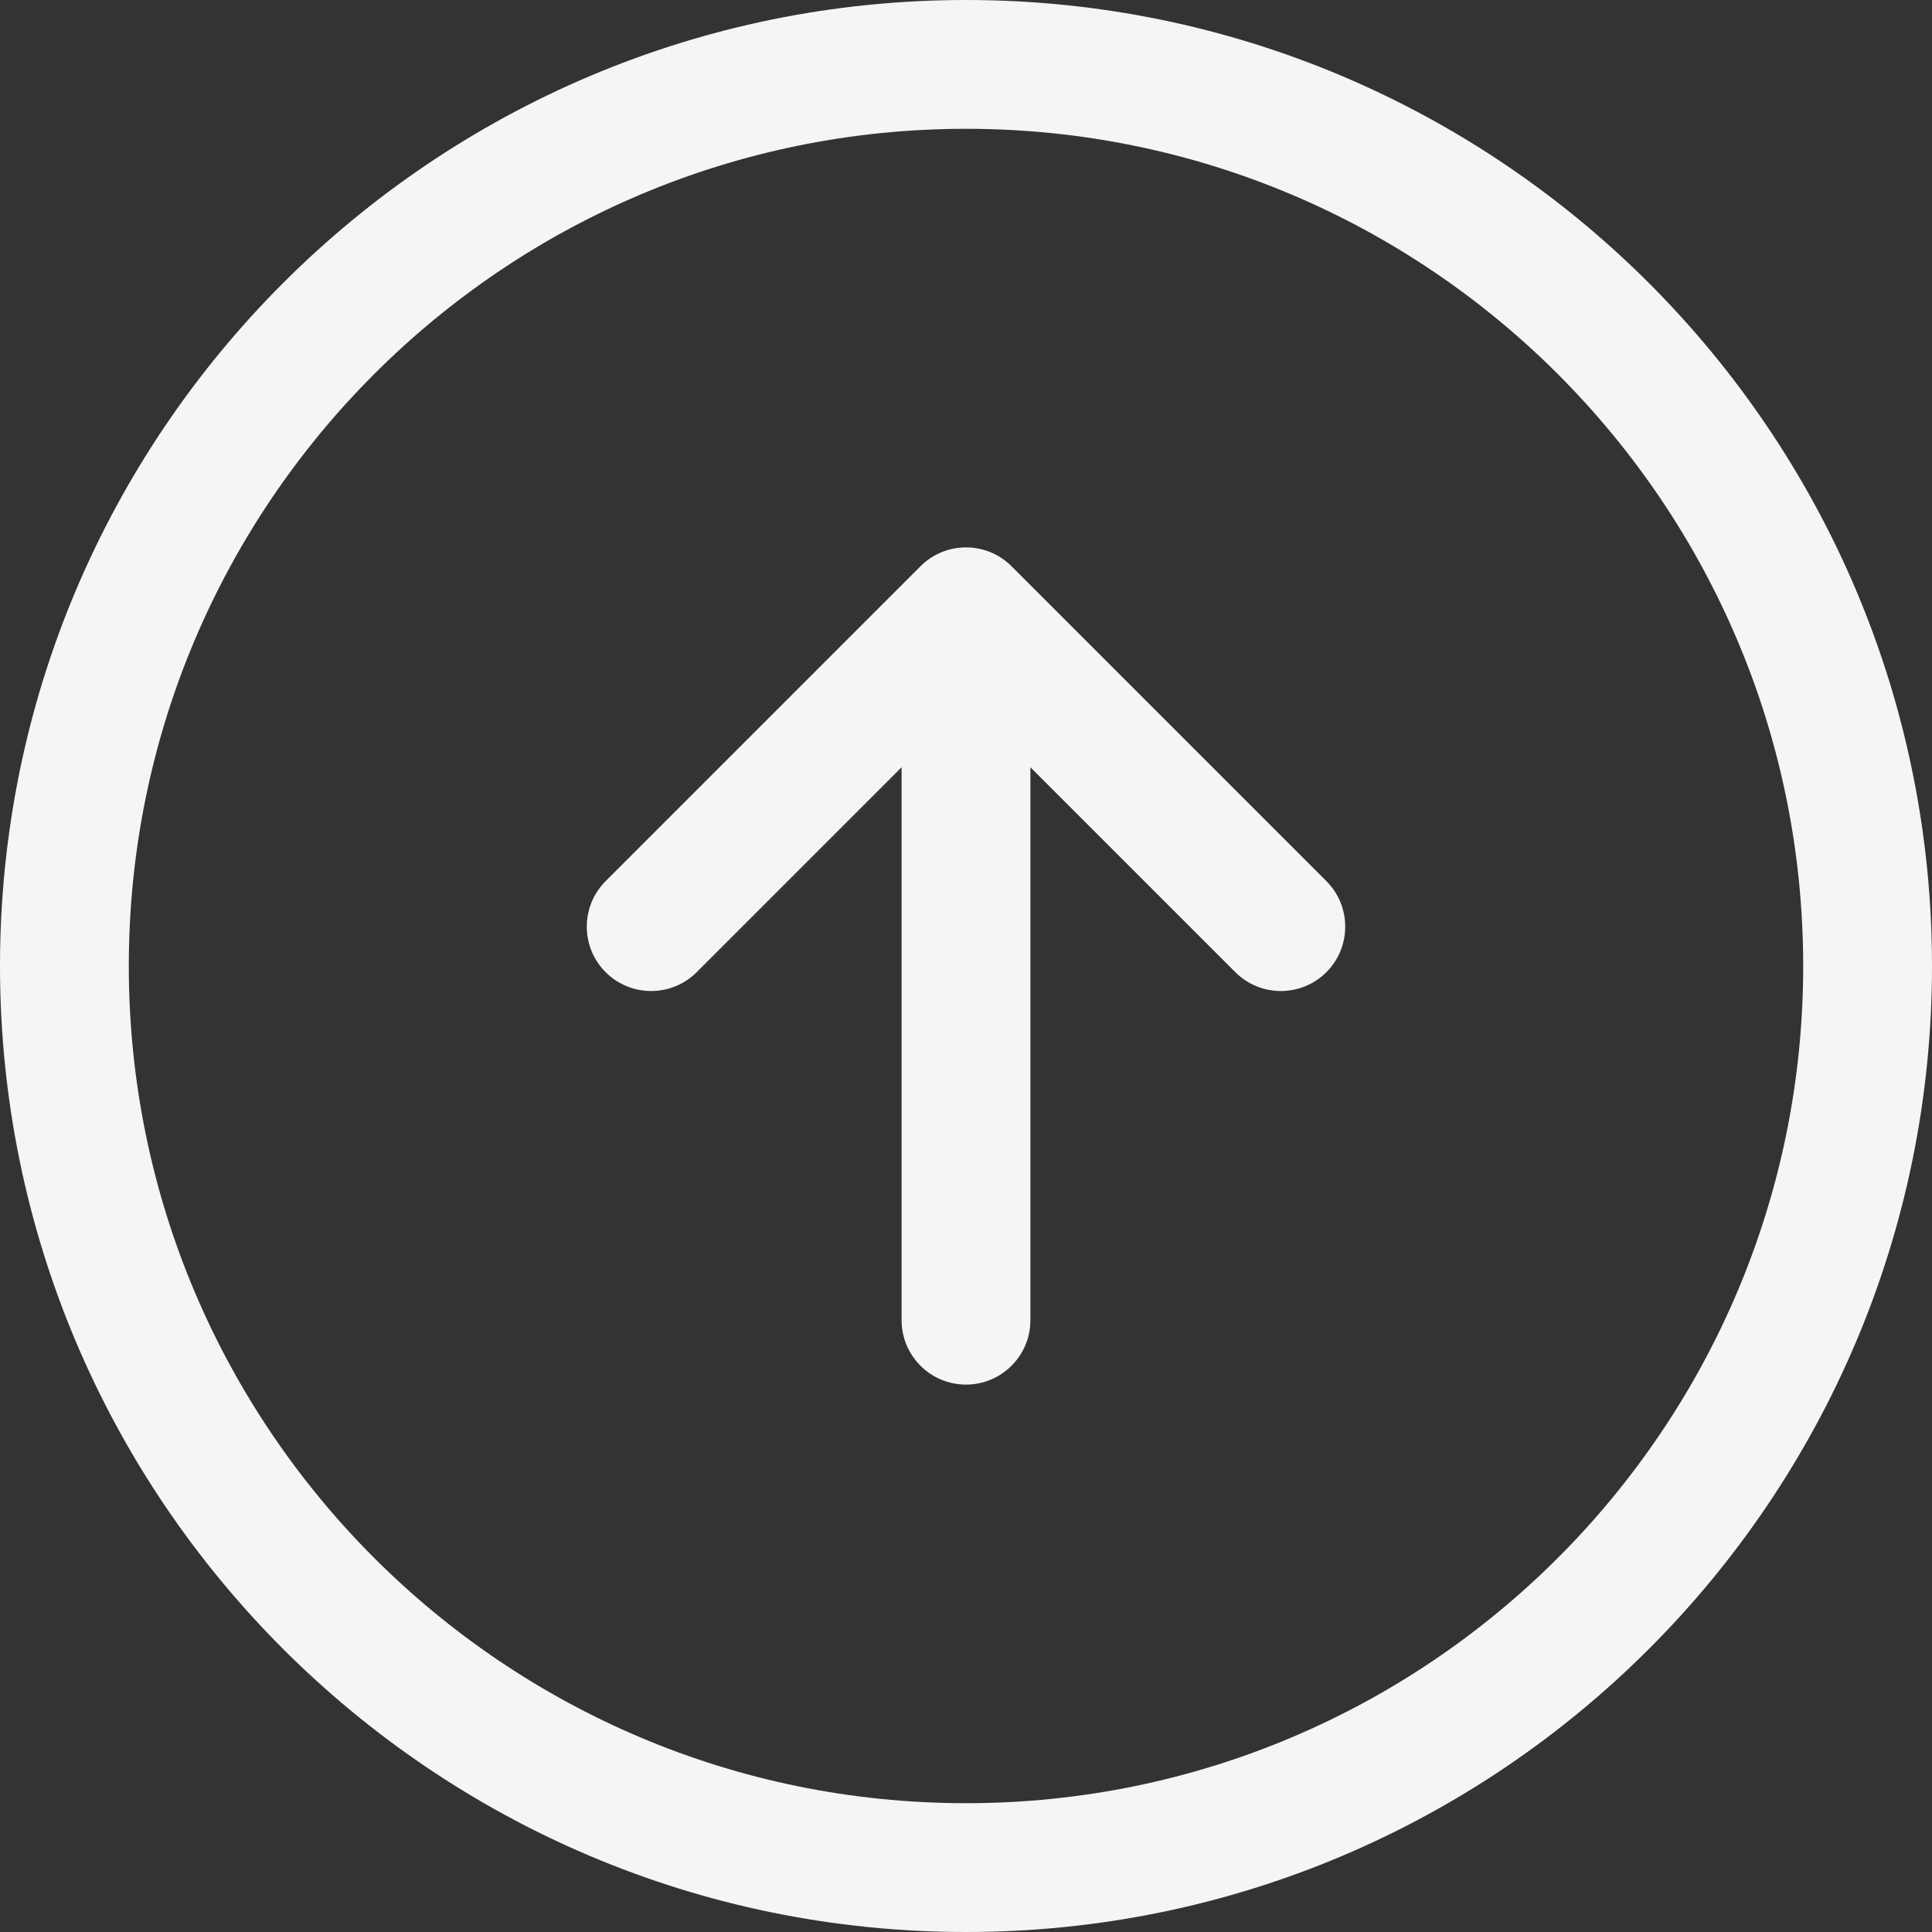 <?xml version="1.0" encoding="UTF-8" standalone="no"?><svg xmlns="http://www.w3.org/2000/svg" xmlns:xlink="http://www.w3.org/1999/xlink" clip-rule="evenodd" fill="#f5f5f5" fill-rule="evenodd" height="30" preserveAspectRatio="xMidYMid meet" stroke-linejoin="round" stroke-miterlimit="2" version="1" viewBox="1.0 1.0 30.0 30.0" width="30" zoomAndPan="magnify"><rect x="1.0" y="1.0" width="30.0" height="30.0" fill="#333333" stroke="none"/><g id="change1_1"><path d="M16,1c-8.279,0 -15,6.721 -15,15c-0,8.279 6.721,15 15,15c8.279,0 15,-6.721 15,-15c-0,-8.279 -6.721,-15 -15,-15Zm-0,2c7.175,0 13,5.825 13,13c-0,7.175 -5.825,13 -13,13c-7.175,0 -13,-5.825 -13,-13c-0,-7.175 5.825,-13 13,-13Z" fill="inherit"/></g><g id="change1_2"><path d="M17,21.5l-0,-9.167c0,-0.552 -0.448,-1 -1,-1c-0.552,0 -1,0.448 -1,1l-0,9.167c0,0.552 0.448,1 1,1c0.552,-0 1,-0.448 1,-1Z" fill="inherit"/></g><g id="change1_3"><path d="M16,11.914l-4.182,4.182c-0.39,0.39 -1.024,0.39 -1.414,-0c-0.39,-0.39 -0.39,-1.024 0,-1.414l4.889,-4.889c0.39,-0.391 1.024,-0.391 1.414,-0l4.889,4.889c0.39,0.39 0.39,1.024 -0,1.414c-0.39,0.39 -1.024,0.39 -1.414,-0l-4.182,-4.182Z" fill="inherit"/></g></svg>